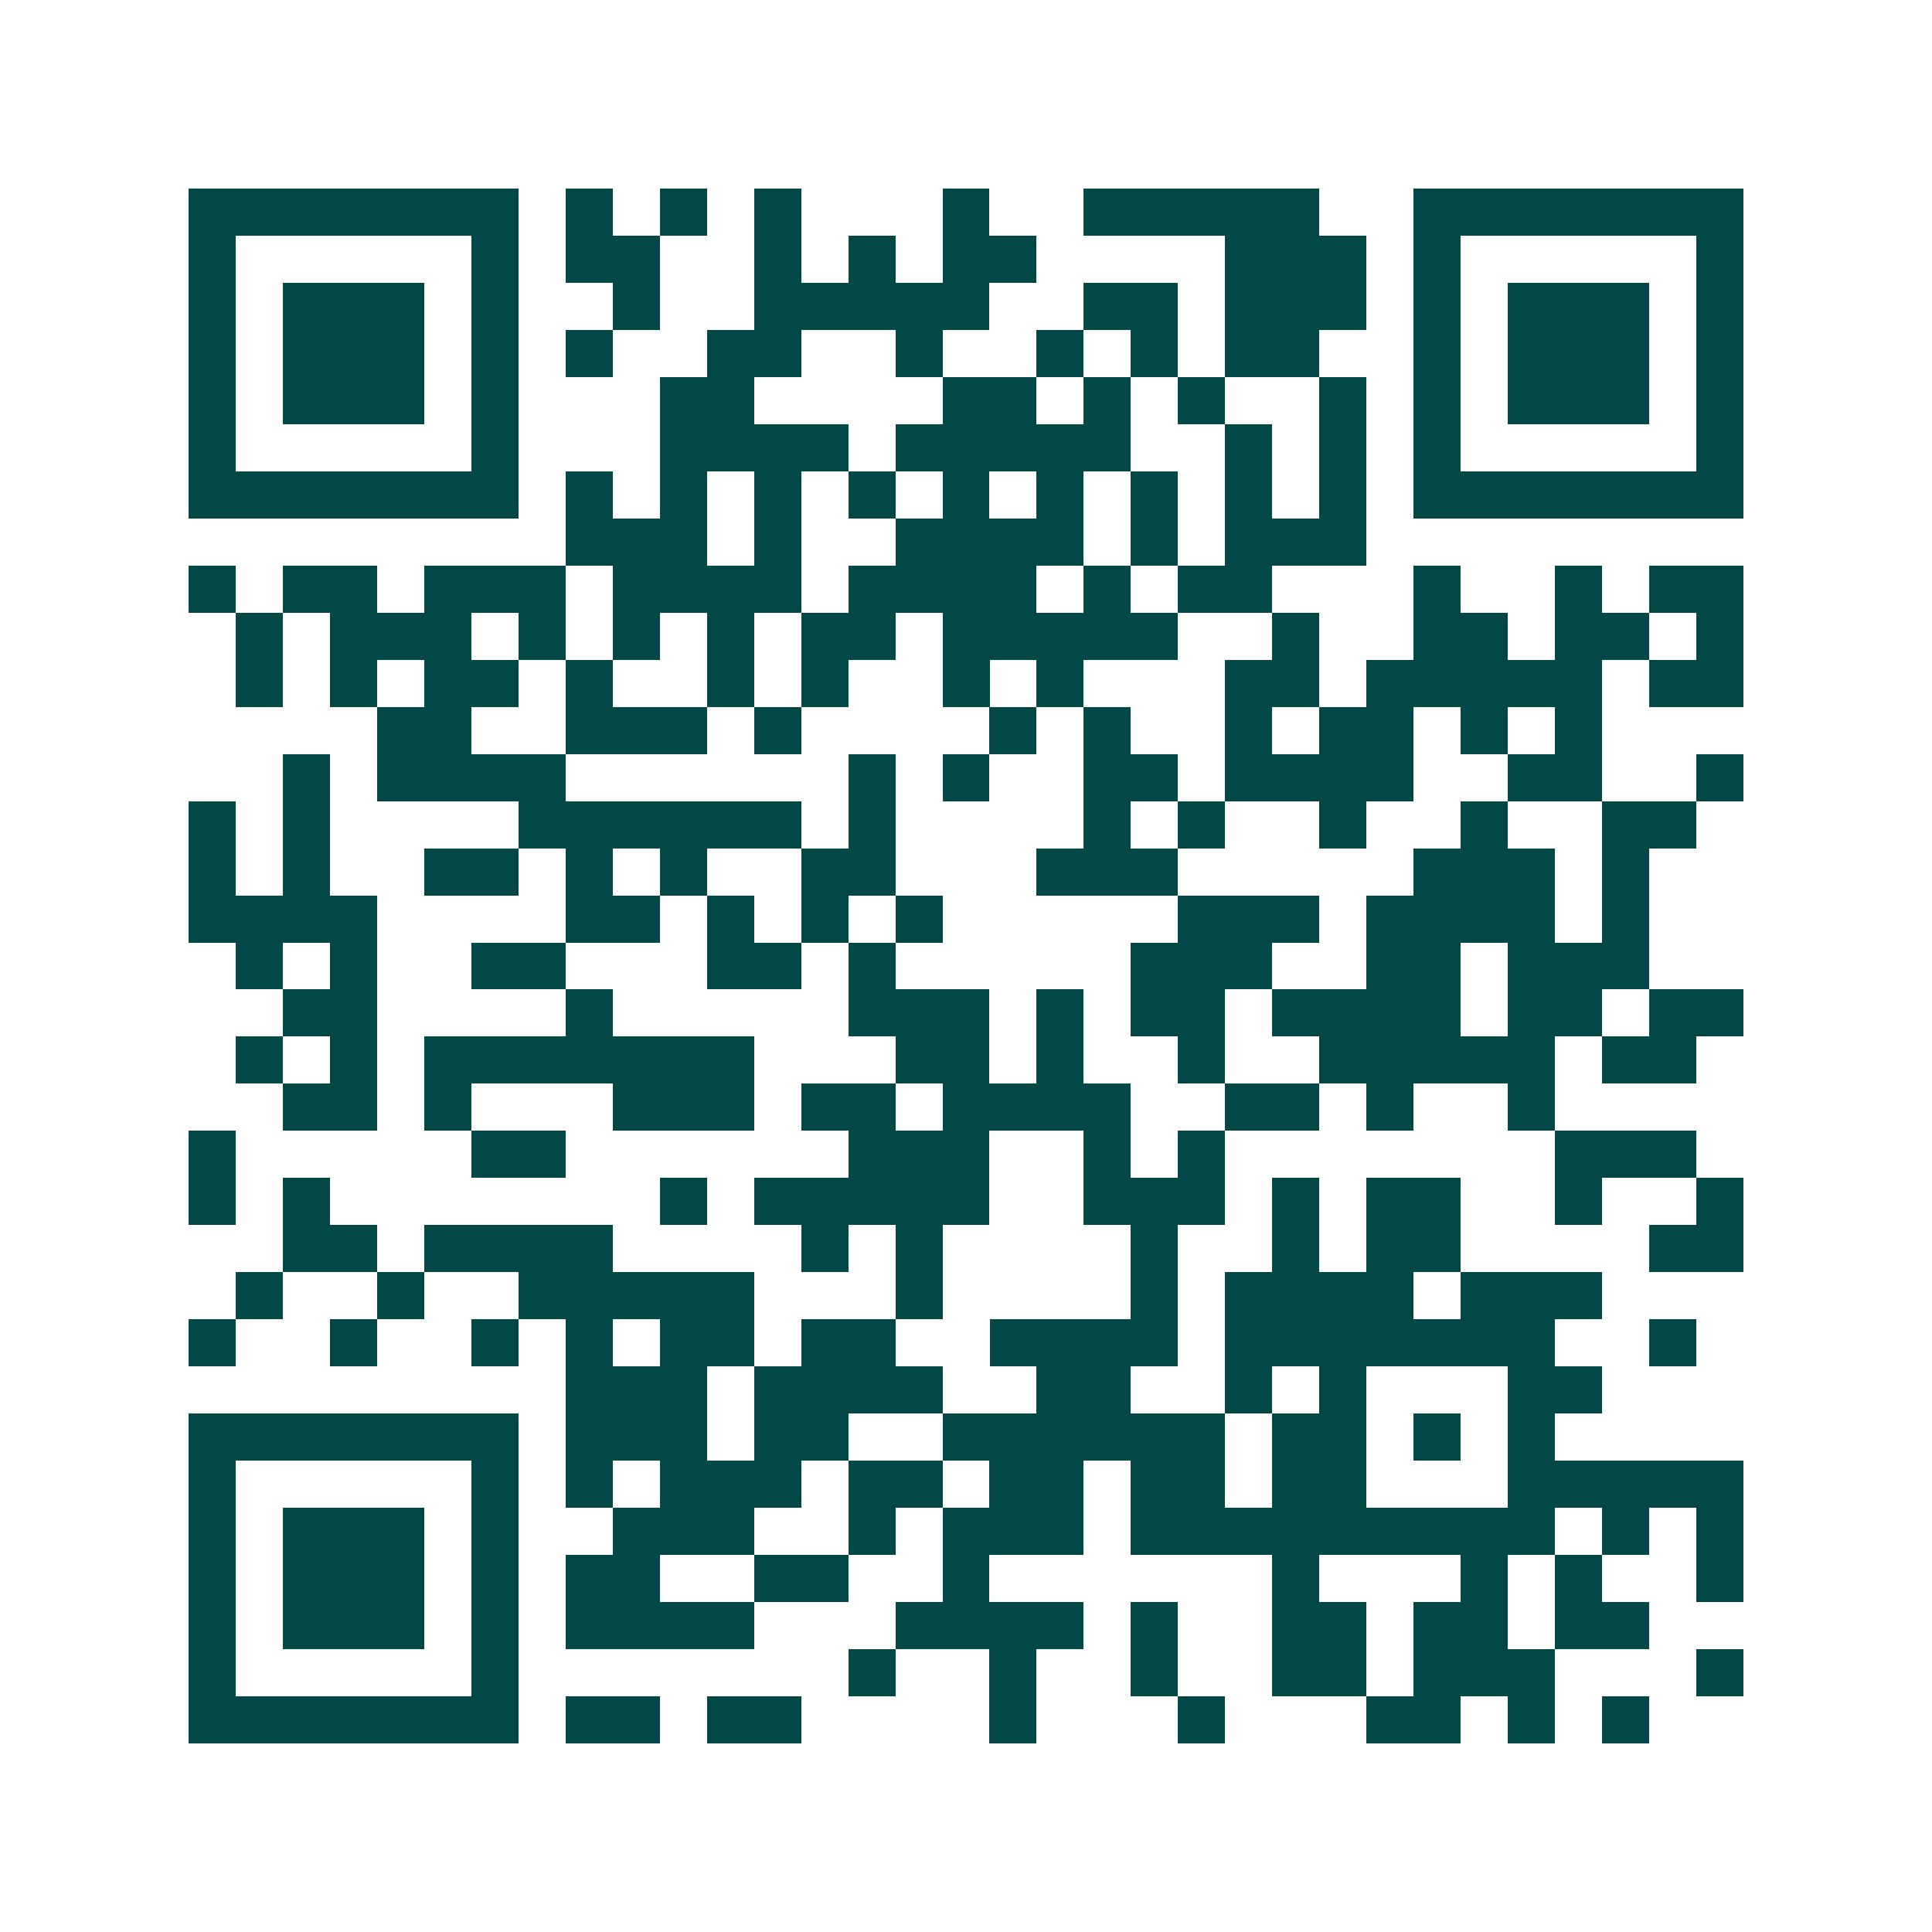 <svg xmlns="http://www.w3.org/2000/svg" width="200" height="200" viewBox="0 0 41 41" shape-rendering="crispEdges"><path fill="#ffffff" d="M0 0h41v41H0z"/><path stroke="#014847" d="M4 4.5h7m1 0h1m1 0h1m1 0h1m3 0h1m2 0h5m2 0h7M4 5.5h1m5 0h1m1 0h2m2 0h1m1 0h1m1 0h2m4 0h3m1 0h1m5 0h1M4 6.5h1m1 0h3m1 0h1m2 0h1m2 0h5m2 0h2m1 0h3m1 0h1m1 0h3m1 0h1M4 7.5h1m1 0h3m1 0h1m1 0h1m2 0h2m2 0h1m2 0h1m1 0h1m1 0h2m2 0h1m1 0h3m1 0h1M4 8.5h1m1 0h3m1 0h1m3 0h2m4 0h2m1 0h1m1 0h1m2 0h1m1 0h1m1 0h3m1 0h1M4 9.5h1m5 0h1m3 0h4m1 0h5m2 0h1m1 0h1m1 0h1m5 0h1M4 10.5h7m1 0h1m1 0h1m1 0h1m1 0h1m1 0h1m1 0h1m1 0h1m1 0h1m1 0h1m1 0h7M12 11.5h3m1 0h1m2 0h4m1 0h1m1 0h3M4 12.5h1m1 0h2m1 0h3m1 0h4m1 0h4m1 0h1m1 0h2m3 0h1m2 0h1m1 0h2M5 13.5h1m1 0h3m1 0h1m1 0h1m1 0h1m1 0h2m1 0h5m2 0h1m2 0h2m1 0h2m1 0h1M5 14.5h1m1 0h1m1 0h2m1 0h1m2 0h1m1 0h1m2 0h1m1 0h1m3 0h2m1 0h5m1 0h2M8 15.5h2m2 0h3m1 0h1m4 0h1m1 0h1m2 0h1m1 0h2m1 0h1m1 0h1M6 16.5h1m1 0h4m6 0h1m1 0h1m2 0h2m1 0h4m2 0h2m2 0h1M4 17.5h1m1 0h1m4 0h6m1 0h1m4 0h1m1 0h1m2 0h1m2 0h1m2 0h2M4 18.5h1m1 0h1m2 0h2m1 0h1m1 0h1m2 0h2m3 0h3m5 0h3m1 0h1M4 19.5h4m4 0h2m1 0h1m1 0h1m1 0h1m5 0h3m1 0h4m1 0h1M5 20.5h1m1 0h1m2 0h2m3 0h2m1 0h1m5 0h3m2 0h2m1 0h3M6 21.5h2m4 0h1m5 0h3m1 0h1m1 0h2m1 0h4m1 0h2m1 0h2M5 22.5h1m1 0h1m1 0h7m3 0h2m1 0h1m2 0h1m2 0h5m1 0h2M6 23.5h2m1 0h1m3 0h3m1 0h2m1 0h4m2 0h2m1 0h1m2 0h1M4 24.5h1m5 0h2m6 0h3m2 0h1m1 0h1m7 0h3M4 25.5h1m1 0h1m7 0h1m1 0h5m2 0h3m1 0h1m1 0h2m2 0h1m2 0h1M6 26.5h2m1 0h4m4 0h1m1 0h1m4 0h1m2 0h1m1 0h2m4 0h2M5 27.5h1m2 0h1m2 0h5m3 0h1m4 0h1m1 0h4m1 0h3M4 28.5h1m2 0h1m2 0h1m1 0h1m1 0h2m1 0h2m2 0h4m1 0h7m2 0h1M12 29.5h3m1 0h4m2 0h2m2 0h1m1 0h1m3 0h2M4 30.5h7m1 0h3m1 0h2m2 0h6m1 0h2m1 0h1m1 0h1M4 31.5h1m5 0h1m1 0h1m1 0h3m1 0h2m1 0h2m1 0h2m1 0h2m3 0h5M4 32.5h1m1 0h3m1 0h1m2 0h3m2 0h1m1 0h3m1 0h9m1 0h1m1 0h1M4 33.5h1m1 0h3m1 0h1m1 0h2m2 0h2m2 0h1m6 0h1m3 0h1m1 0h1m2 0h1M4 34.5h1m1 0h3m1 0h1m1 0h4m3 0h4m1 0h1m2 0h2m1 0h2m1 0h2M4 35.5h1m5 0h1m7 0h1m2 0h1m2 0h1m2 0h2m1 0h3m3 0h1M4 36.5h7m1 0h2m1 0h2m4 0h1m3 0h1m3 0h2m1 0h1m1 0h1"/></svg>
